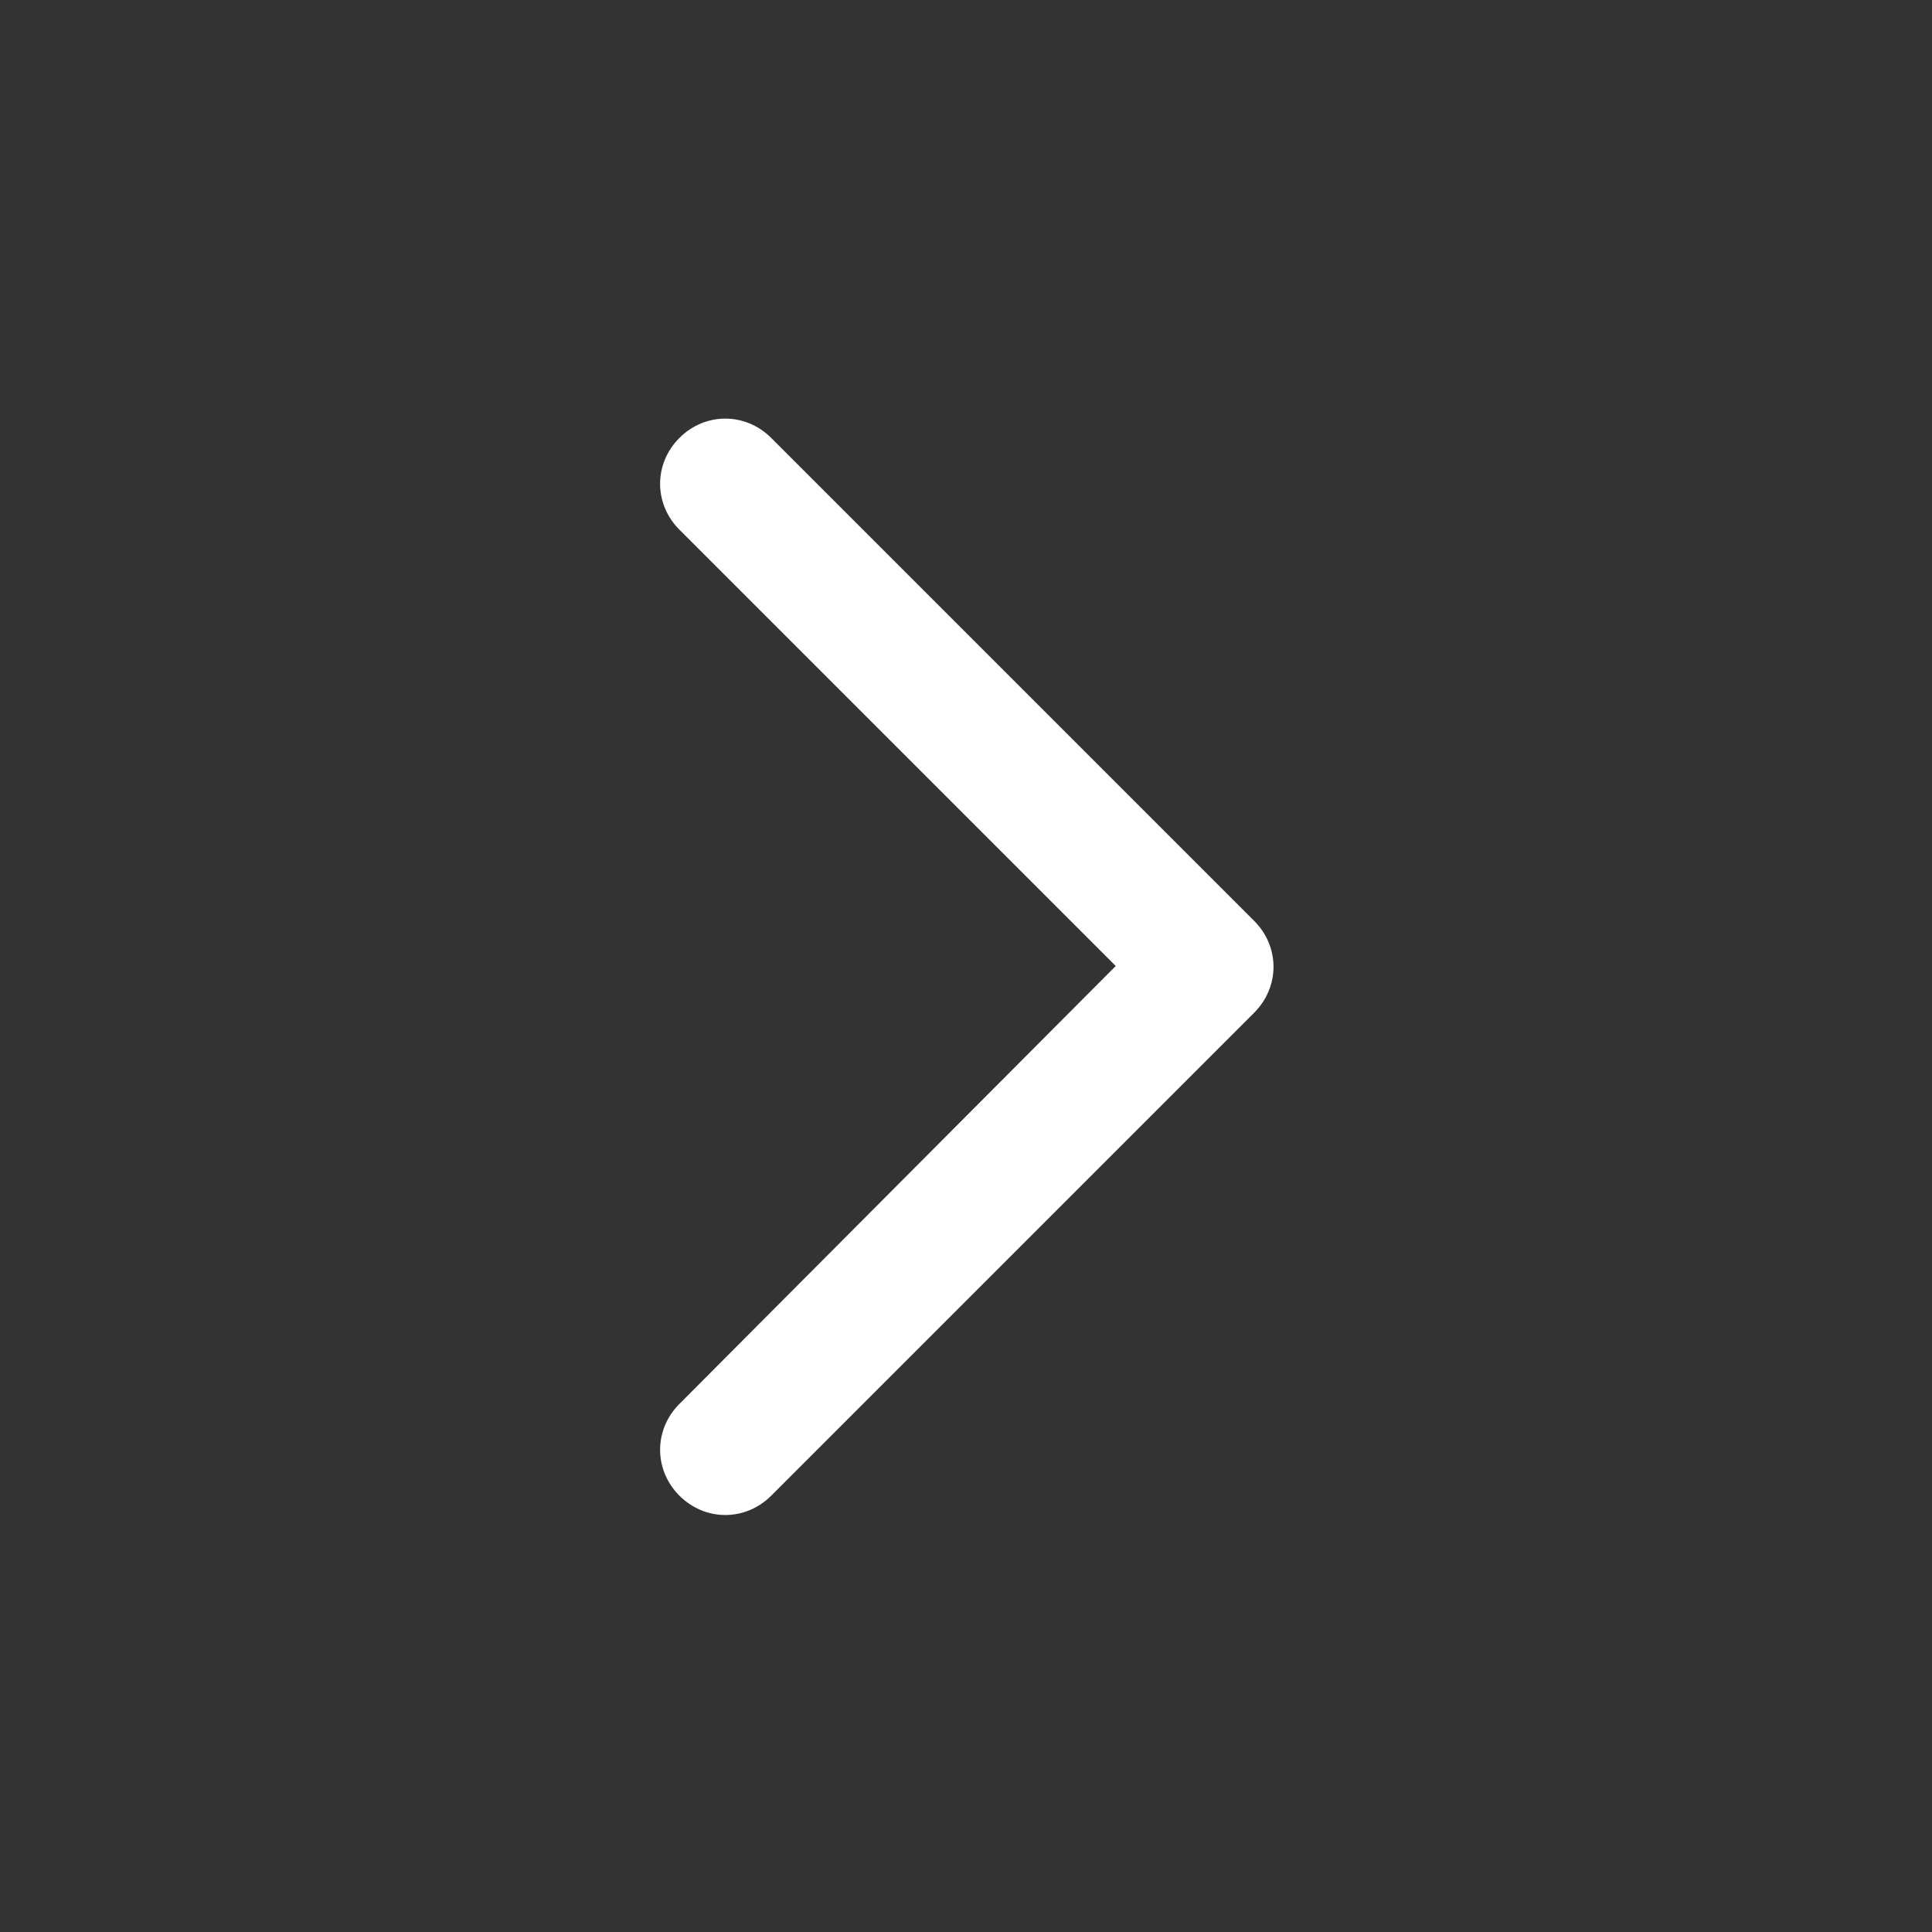 <?xml version="1.0" encoding="utf-8"?>
<!-- Generator: Adobe Illustrator 21.1.0, SVG Export Plug-In . SVG Version: 6.00 Build 0)  -->
<svg version="1.1" id="Layer_1" xmlns="http://www.w3.org/2000/svg" xmlns:xlink="http://www.w3.org/1999/xlink" x="0px" y="0px"
	 viewBox="0 0 120 120" style="enable-background:new 0 0 120 120;" xml:space="preserve">
<rect x="0" y="0" width="120" height="120" fill="#333333" stroke="none"/>
<style type="text/css">
	.st0{fill:#FFFFFF;}
</style>
<g>
	<path class="st0" d="M69.3,60L42.2,87.2c-1.6,1.6-1.6,4.1,0,5.7c1.6,1.6,4.1,1.6,5.7,0l30-30c1.6-1.6,1.6-4.1,0-5.7l-30-30
		c-1.6-1.6-4.1-1.6-5.7,0c-1.6,1.6-1.6,4.1,0,5.7L69.3,60z"/>
</g>
</svg>
